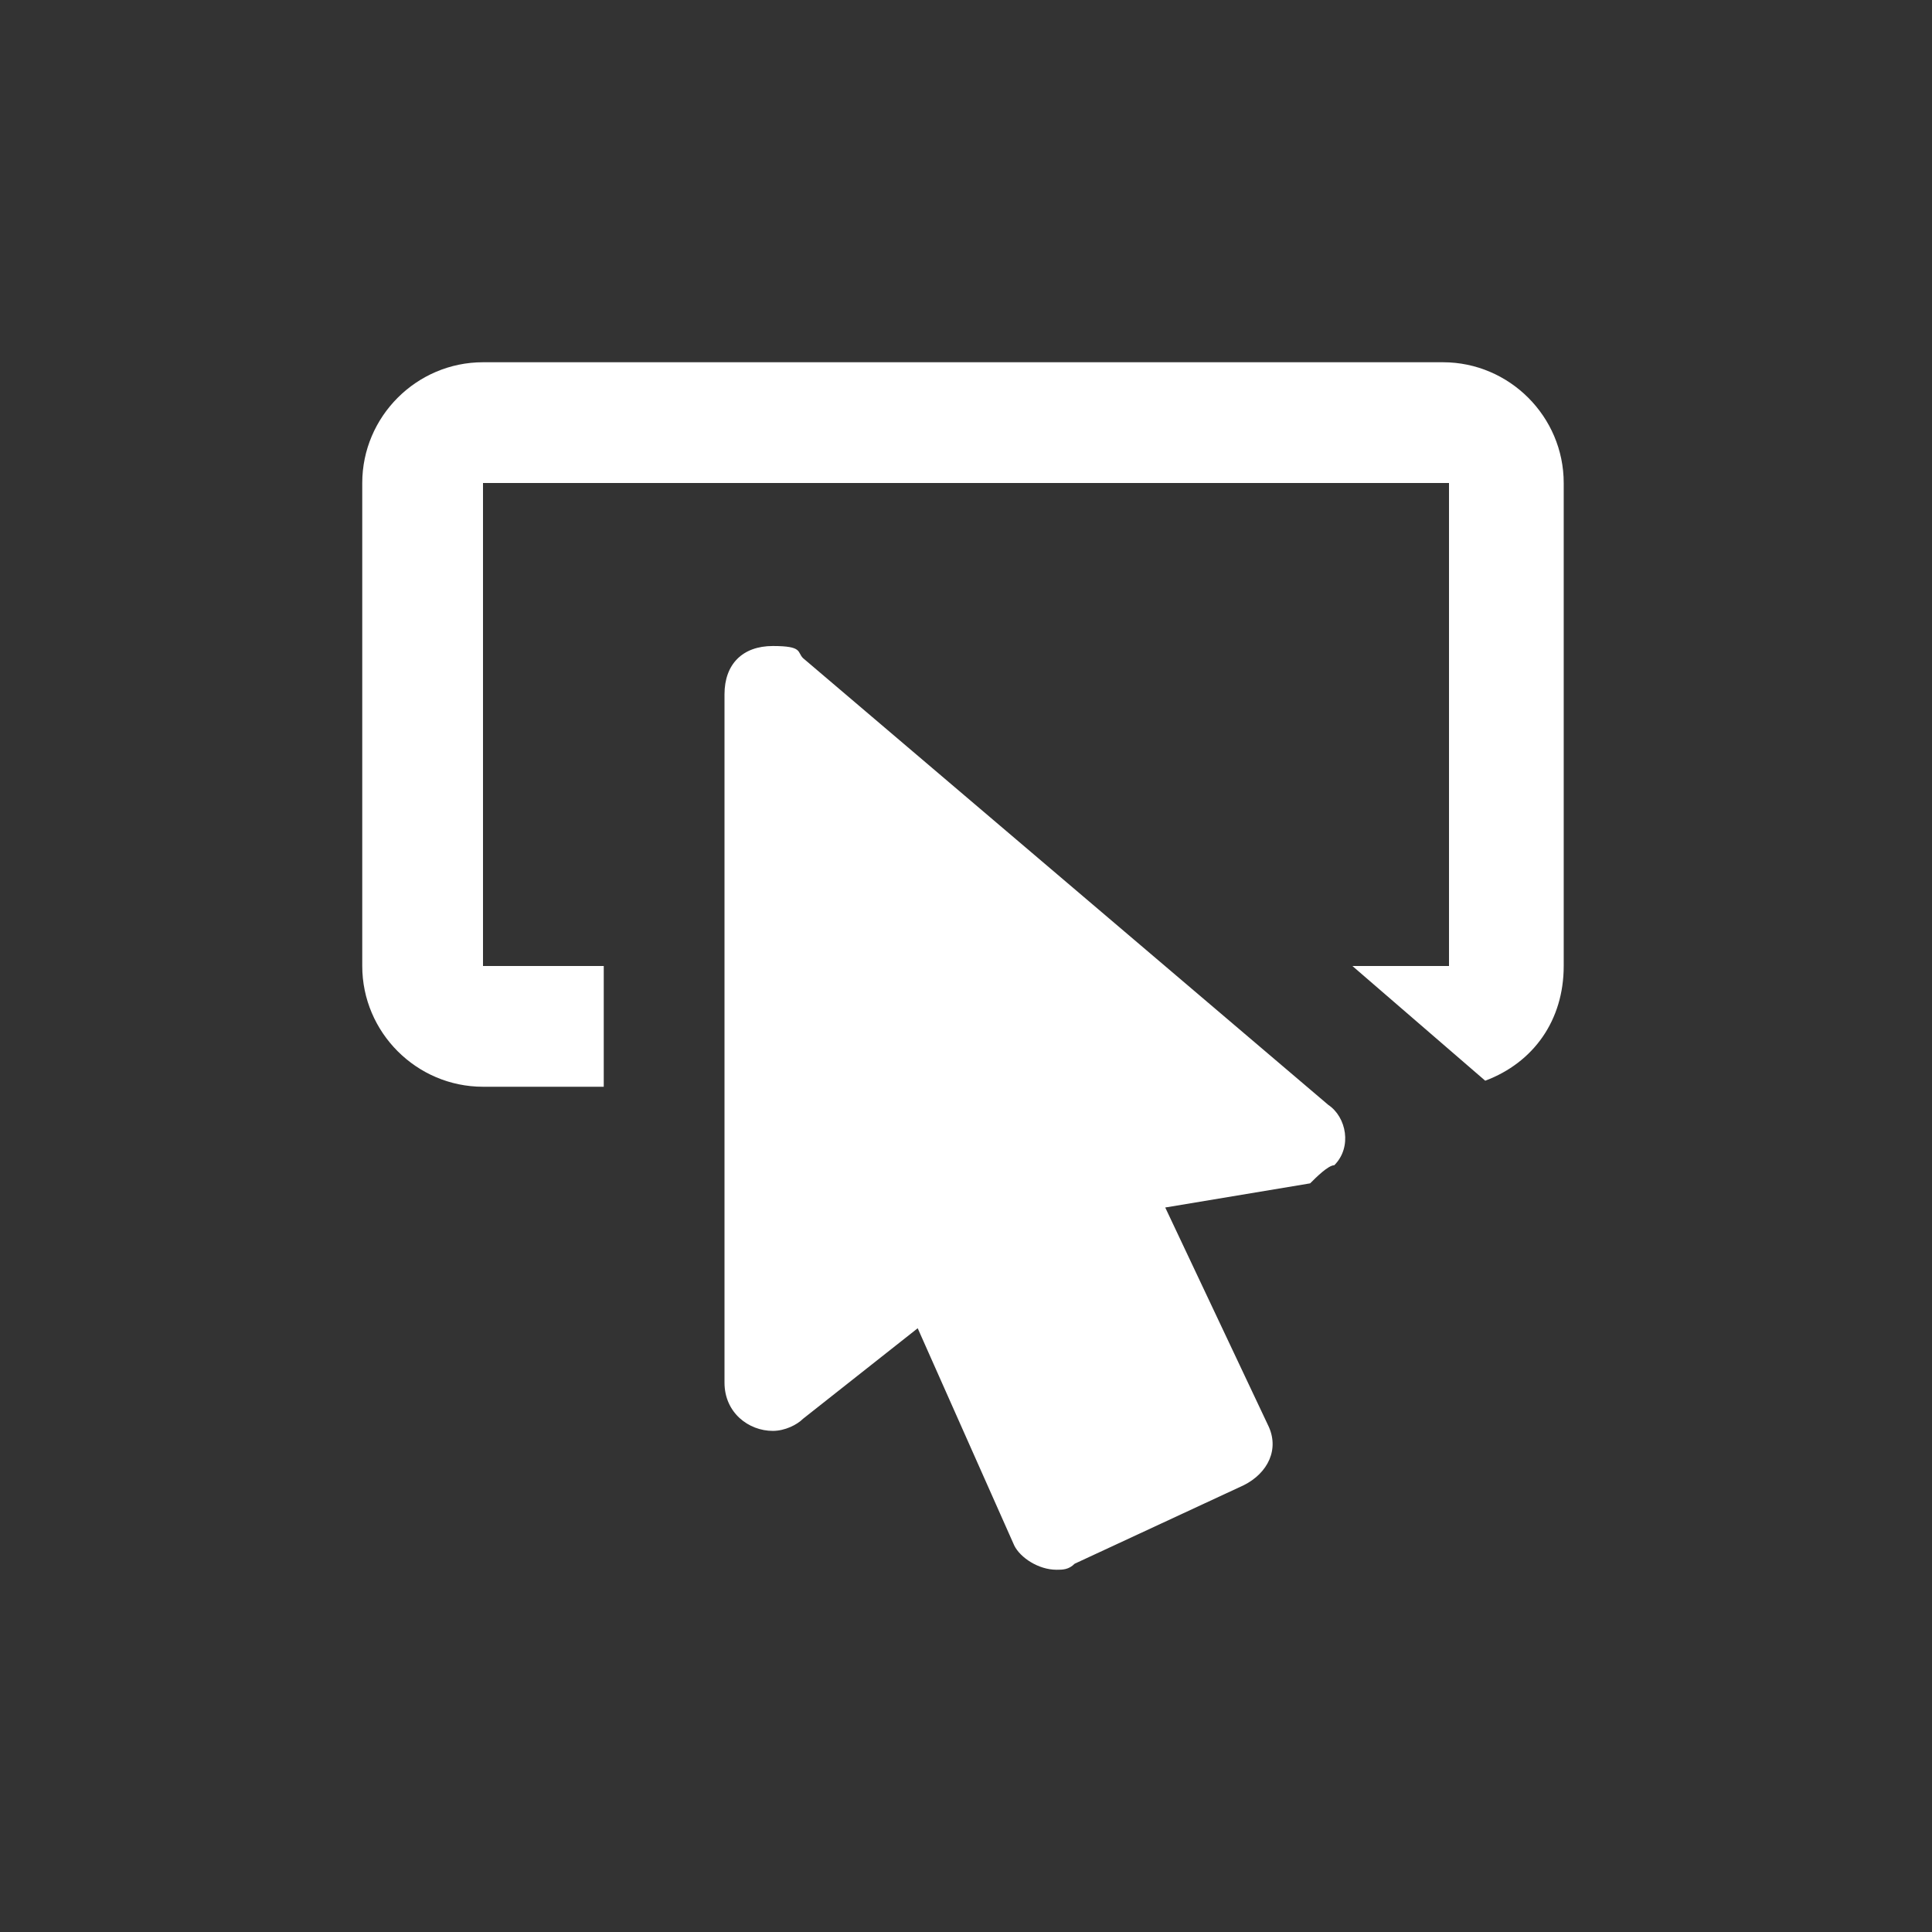<svg width="32" height="32" viewBox="0 0 32 32" fill="none" xmlns="http://www.w3.org/2000/svg">
<rect x="0" y="0" width="32" height="32" fill="#333333" stroke="none"/>
<g clip-path="url(#clip0_95_6)">
<path d="M22.1 19.3C22 19.3 21.8 19.5 21.7 19.6L19.3 20L21 23.6C21.2 24 21 24.4 20.6 24.6L17.8 25.9C17.7 26 17.6 26 17.5 26C17.2 26 16.9 25.8 16.8 25.6L15.2 22L13.3 23.5C13.2 23.6 13 23.7 12.8 23.7C12.4 23.7 12 23.4 12 22.9V11.5C12 11 12.3 10.7 12.8 10.7C13.3 10.7 13.2 10.8 13.3 10.9L22 18.3C22.3 18.5 22.4 19 22.1 19.3ZM10 16H8V8H24V16H22.4L24.6 17.9C25.4 17.6 25.9 16.9 25.9 16V8C25.9 6.9 25 6 23.9 6H8C6.9 6 6 6.9 6 8V16C6 17.1 6.9 18 8 18H10V16Z" fill="white"/>
</g>
<defs>
<clipPath id="clip0_95_6">
<rect width="32" height="32" fill="white"/>
</clipPath>
</defs>
</svg>
